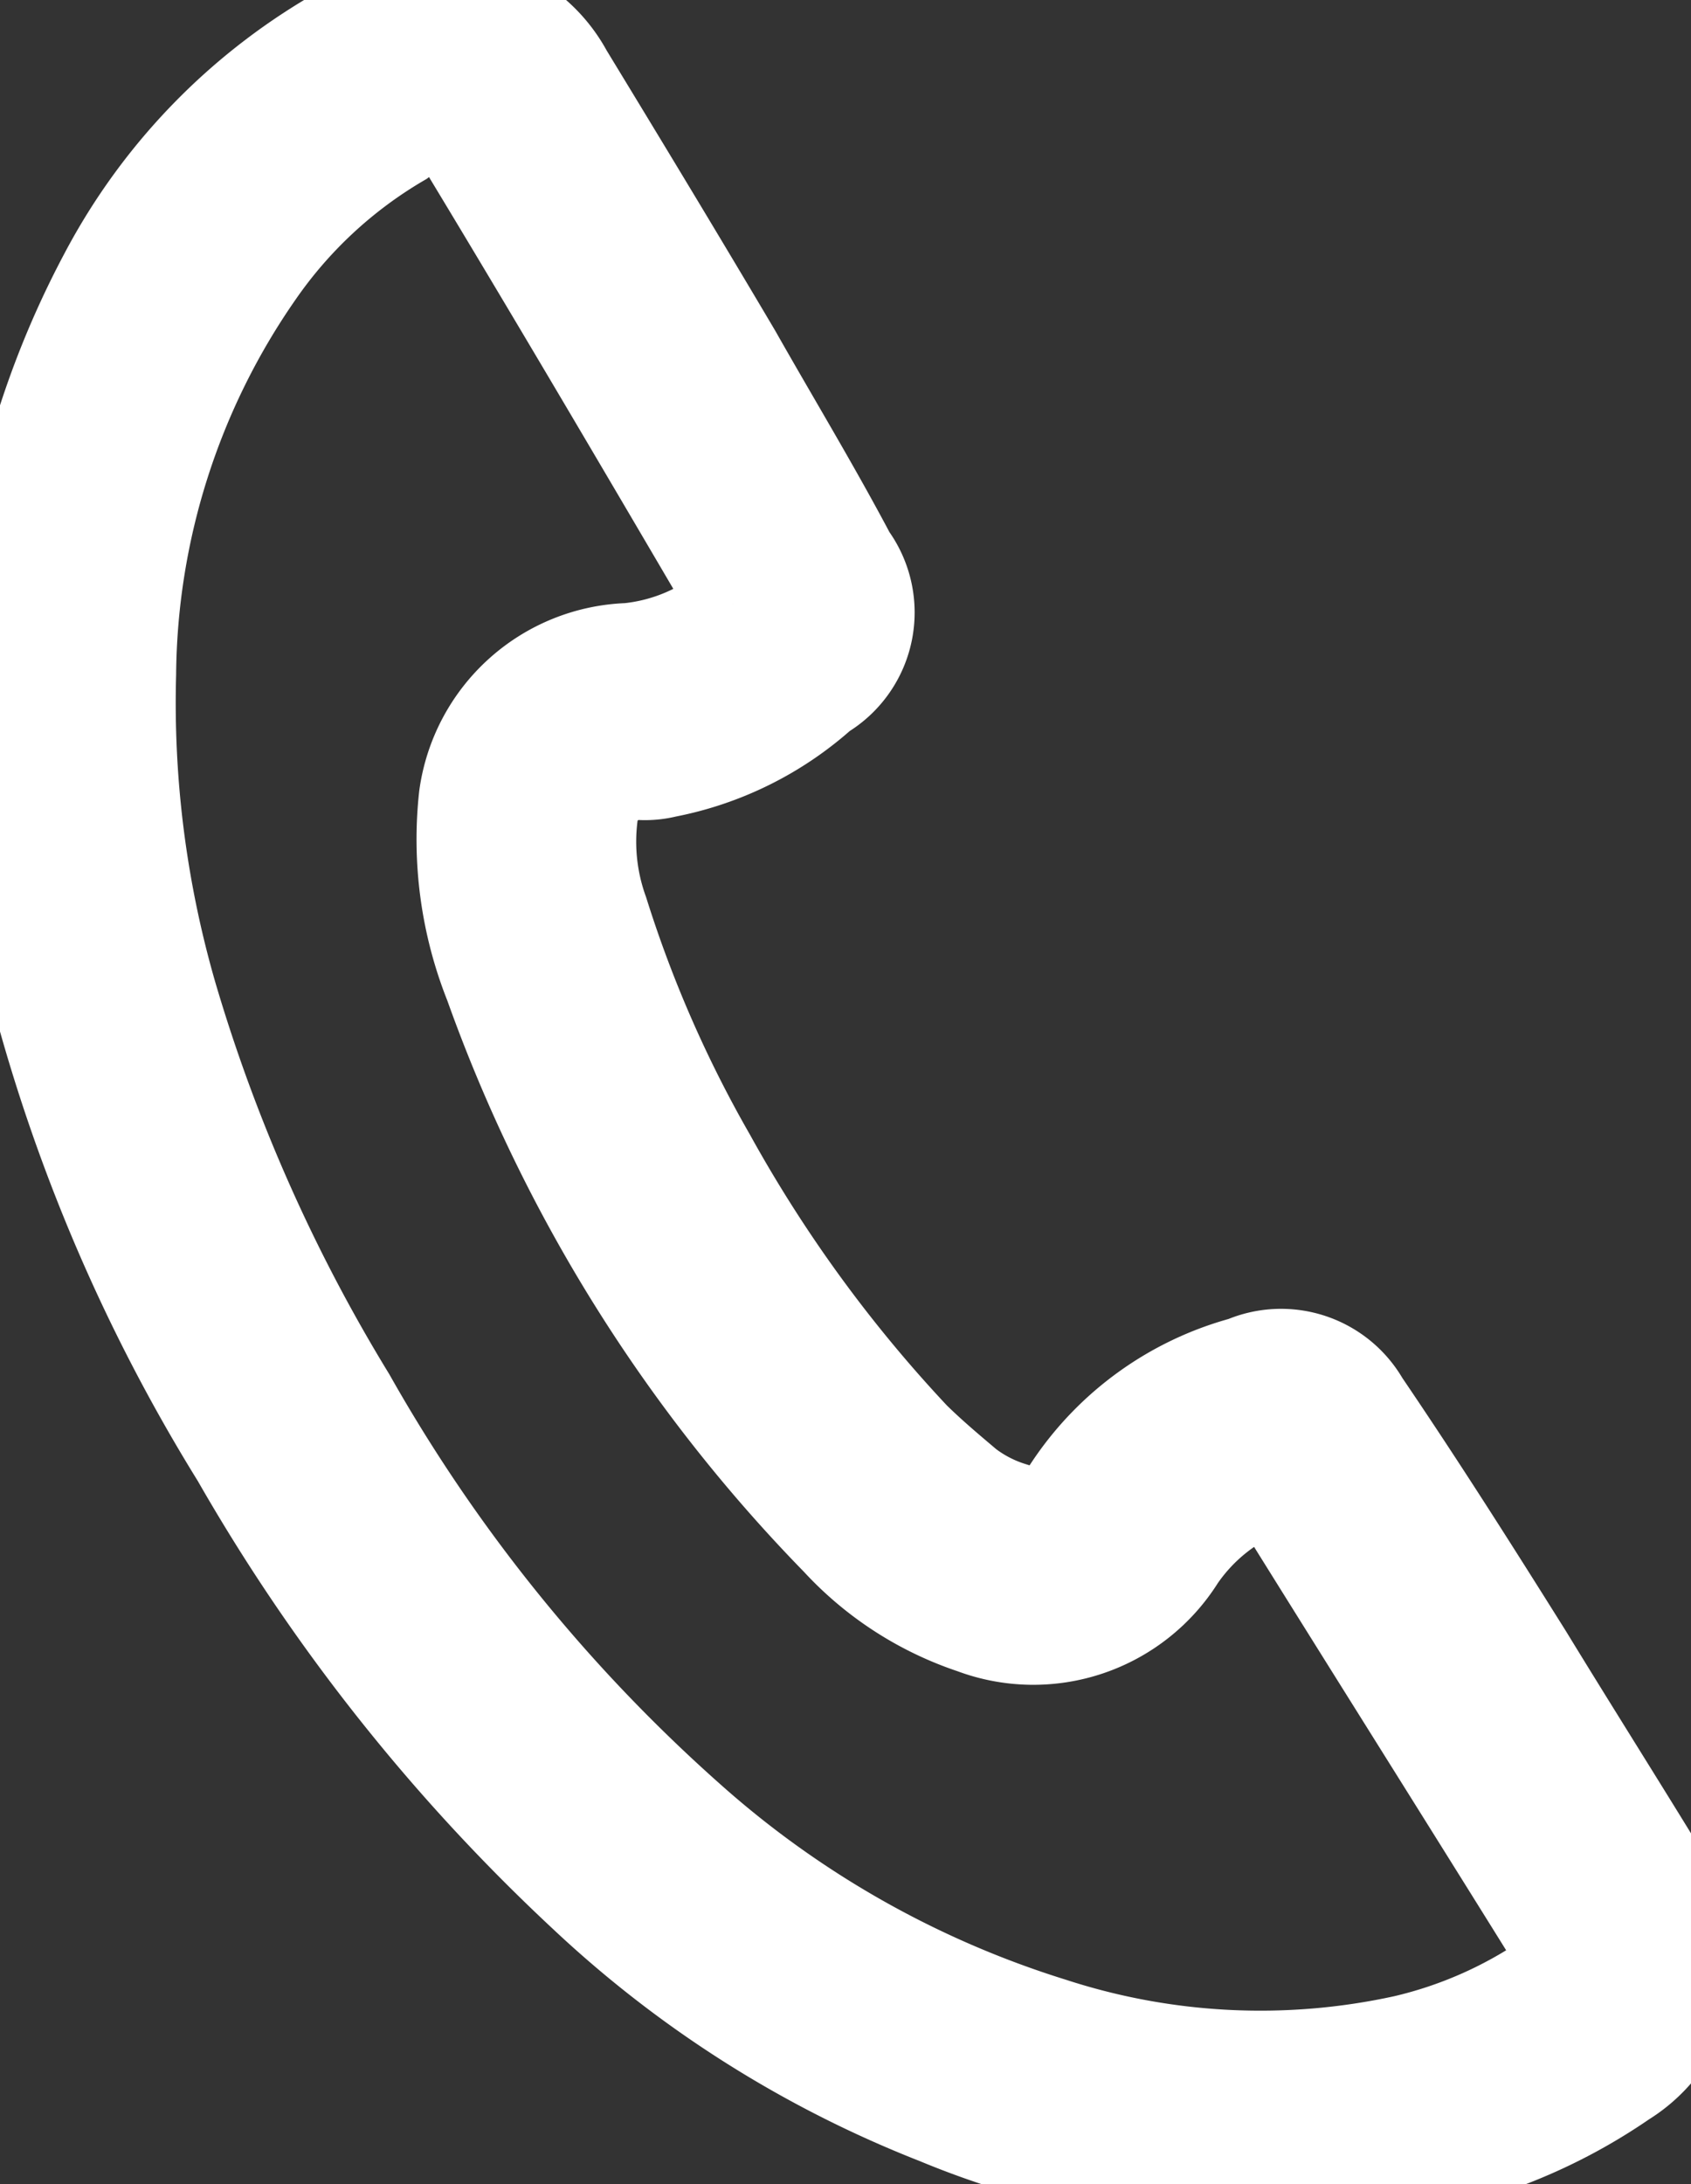 <svg xmlns="http://www.w3.org/2000/svg" xmlns:xlink="http://www.w3.org/1999/xlink" width="18.425" height="23.783" viewBox="0 0 18.425 23.783">
  <rect x="0" y="0" width="18.425" height="23.783" fill="#333333" stroke="none"/>
  <defs>
    <clipPath id="clip-path">
      <rect id="Rectángulo_104" data-name="Rectángulo 104" width="18.425" height="23.783" fill="#fff" stroke="#fff" stroke-width="1"/>
    </clipPath>
  </defs>
  <g id="Grupo_184" data-name="Grupo 184" clip-path="url(#clip-path)">
    <path id="Trazado_230" data-name="Trazado 230" d="M0,7.53A9.744,9.744,0,0,1,1.141,3,6.566,6.566,0,0,1,3.784.306a2.029,2.029,0,0,1,.89-.3A1.529,1.529,0,0,1,6.177.8C6.789,1.805,7.4,2.814,8.013,3.85c.417.736.863,1.472,1.252,2.208a1.032,1.032,0,0,1-.306,1.5,3.558,3.558,0,0,1-1.7.845.964.964,0,0,1-.278.027.514.514,0,0,0-.529.436A2.25,2.25,0,0,0,6.566,9.93,13.468,13.468,0,0,0,7.735,12.6,15.191,15.191,0,0,0,9.96,15.655c.195.191.39.354.584.518a1.555,1.555,0,0,0,.473.245.458.458,0,0,0,.64-.218,3.31,3.31,0,0,1,1.892-1.363,1.036,1.036,0,0,1,1.308.436c.612.9,1.2,1.827,1.781,2.754.5.818,1,1.608,1.5,2.426a1.542,1.542,0,0,1-.445,2.208,6,6,0,0,1-2.448.981,9.122,9.122,0,0,1-5.036-.572,12,12,0,0,1-3.84-2.427,20.29,20.29,0,0,1-3.784-4.771,18.708,18.708,0,0,1-2.17-5.016A13.626,13.626,0,0,1,0,7.53m7.985-.954A1.313,1.313,0,0,0,7.9,6.385C6.956,4.777,6.01,3.168,5.036,1.56c-.167-.273-.195-.273-.473-.136a.7.7,0,0,0-.195.109A4.9,4.9,0,0,0,2.81,2.977,7.747,7.747,0,0,0,1.419,7.34a11.458,11.458,0,0,0,.445,3.49,18.279,18.279,0,0,0,1.947,4.389,17.875,17.875,0,0,0,3.7,4.58,10.7,10.7,0,0,0,3.951,2.236,7.335,7.335,0,0,0,3.839.191,4.666,4.666,0,0,0,1.558-.682c.195-.136.195-.191.111-.354-1-1.608-2.031-3.244-3.033-4.853a.477.477,0,0,0-.111-.136,2.062,2.062,0,0,0-.974.763,1.879,1.879,0,0,1-2.254.763,3.521,3.521,0,0,1-1.475-.954A16.69,16.69,0,0,1,5.342,10.72a4.263,4.263,0,0,1-.278-2.045A1.862,1.862,0,0,1,6.844,7.067a2.059,2.059,0,0,0,1.141-.491" transform="translate(0 0)" fill="#fff" stroke="#fff" stroke-width="1"/>
  </g>
</svg>
